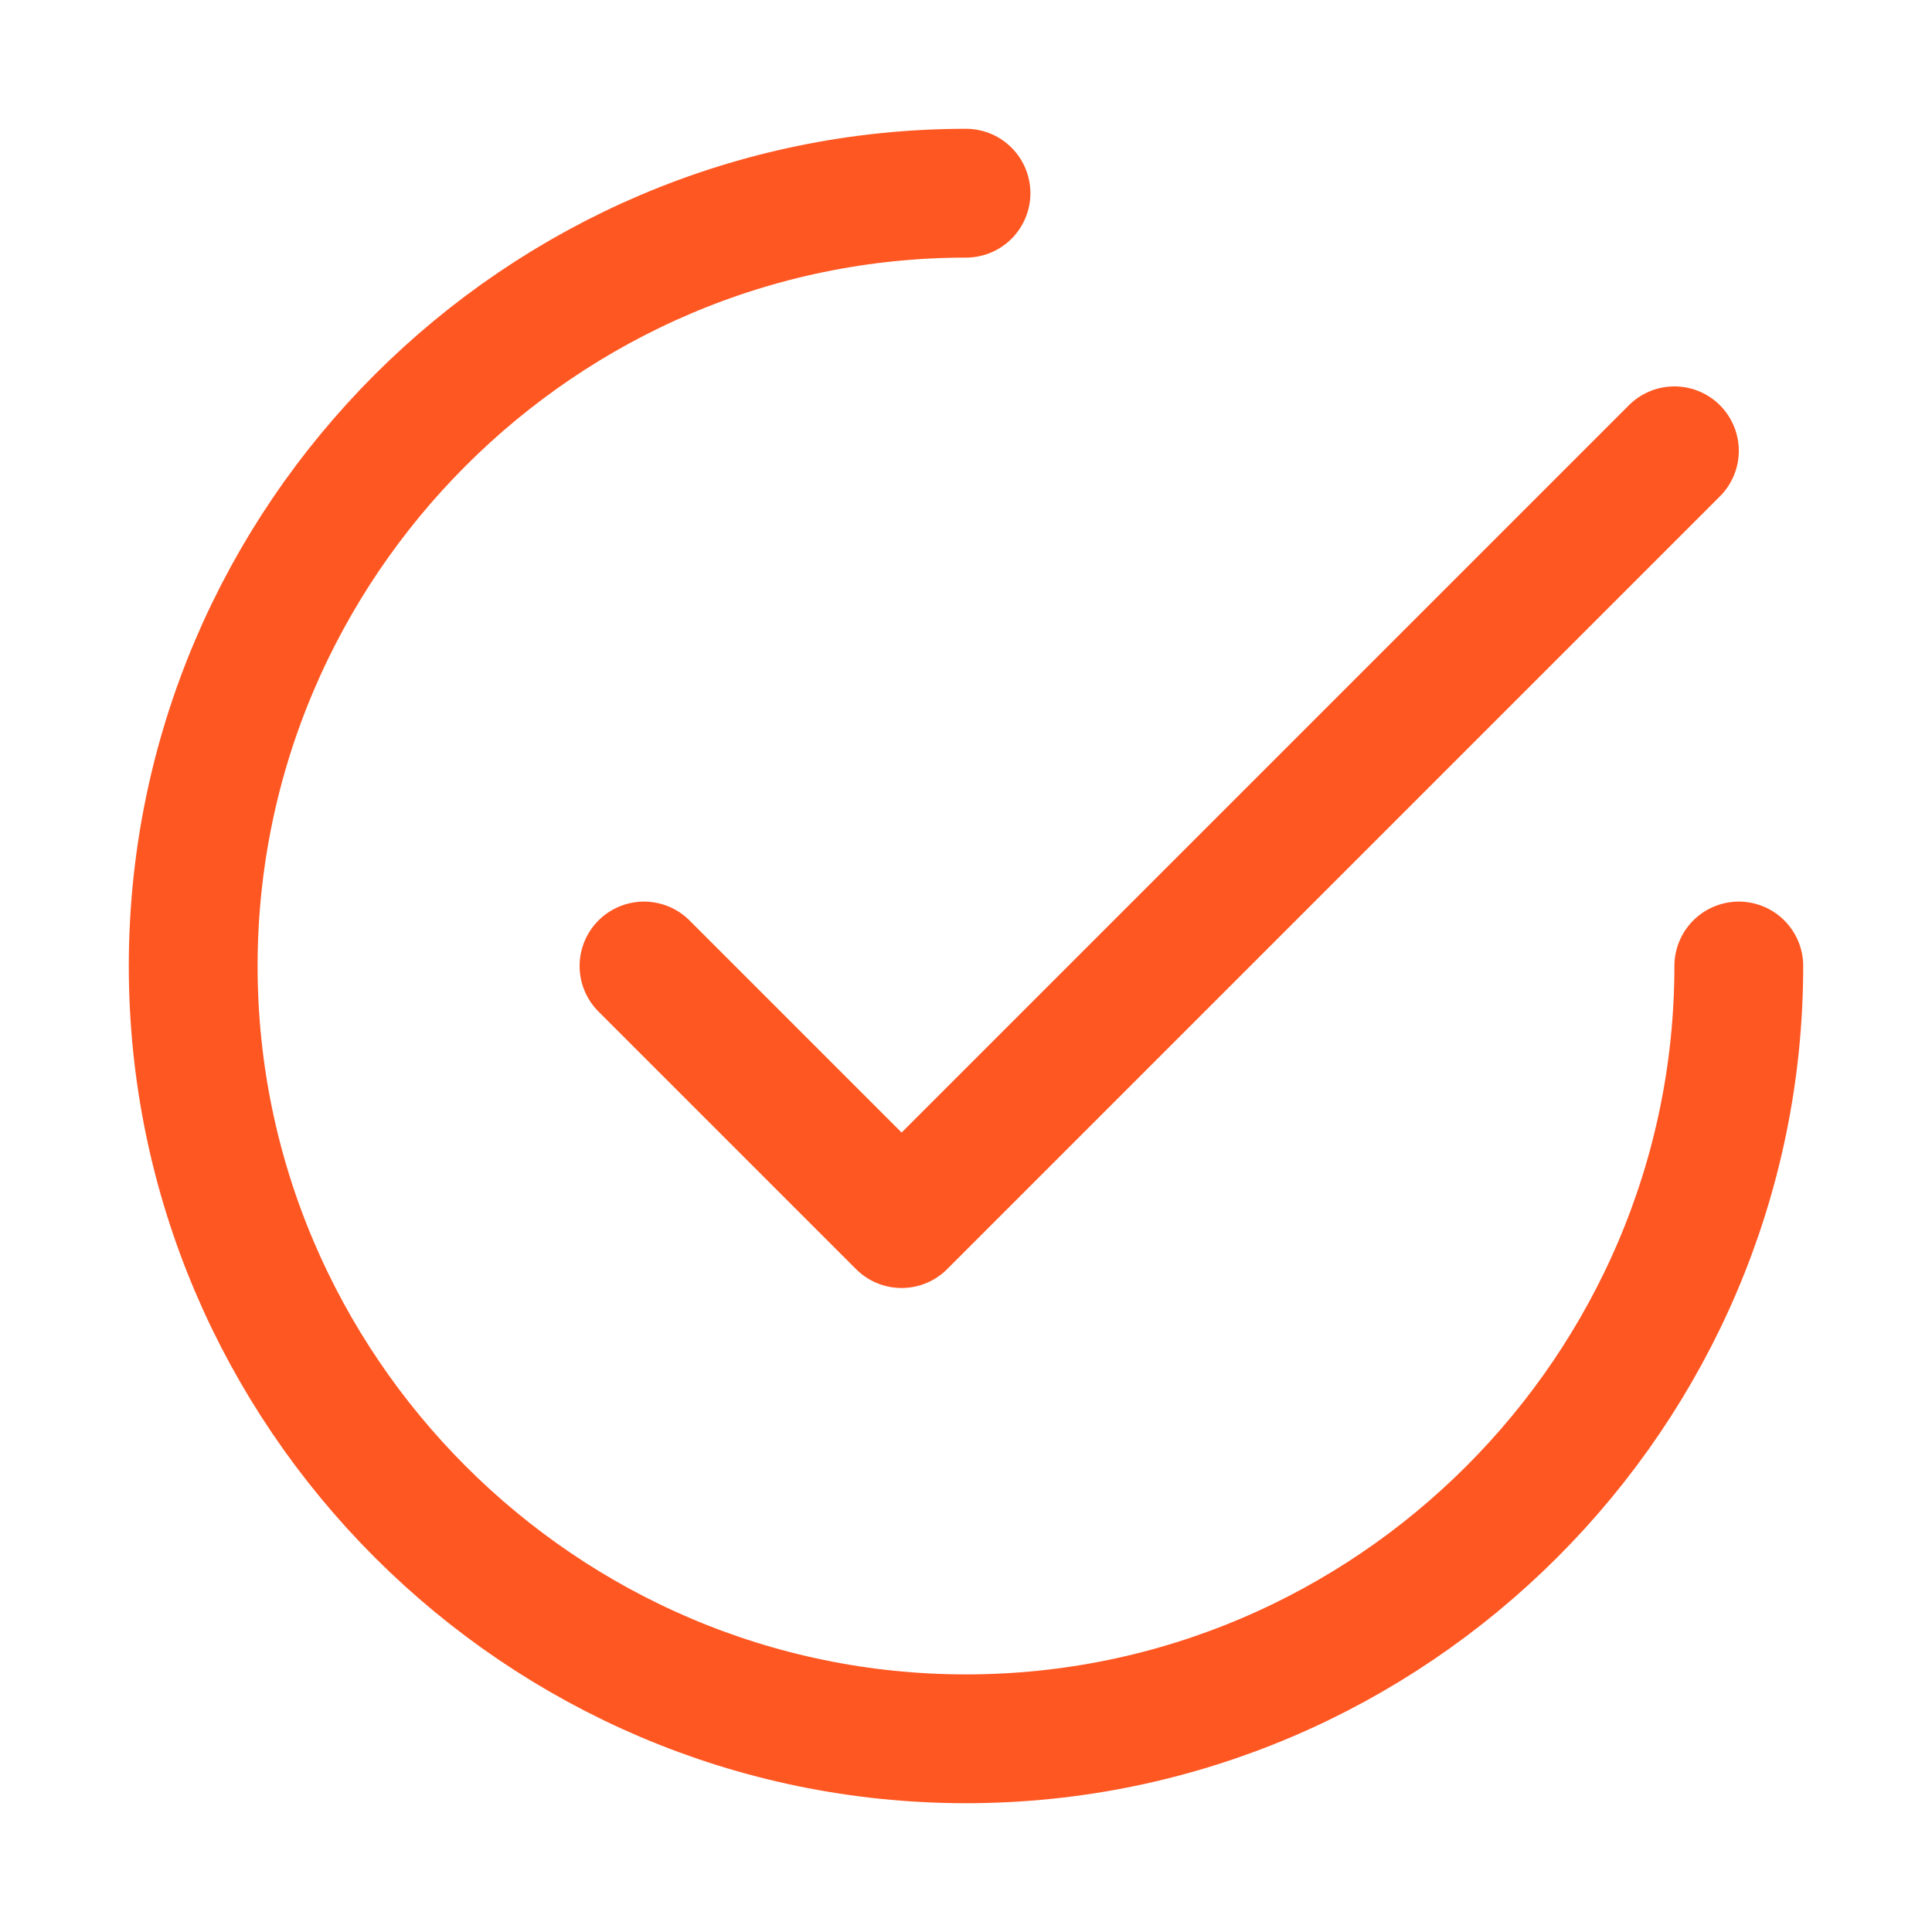 <svg width="30" height="30" viewBox="0 0 30 30" fill="none" xmlns="http://www.w3.org/2000/svg">
<g clip-path="url(#clip0_295_86)">
<mask id="mask0_295_86" style="mask-type:luminance" maskUnits="userSpaceOnUse" x="0" y="0" width="30" height="30">
<path d="M30 0H0V30H30V0Z" fill="white"/>
</mask>
<g mask="url(#mask0_295_86)">
<path d="M15 3C8.4 3 3 8.4 3 15C3 21.6 8.4 27 15 27C21.6 27 27 21.6 27 15" stroke="#FF5722" stroke-width="2" stroke-linecap="round" stroke-linejoin="round"/>
<path d="M10 15L14 19L26 7" stroke="#FF5722" stroke-width="2" stroke-linecap="round" stroke-linejoin="round"/>
</g>
</g>
<defs>
<clipPath id="clip0_295_86">
<rect width="30" height="30" fill="white"/>
</clipPath>
</defs>
</svg>
